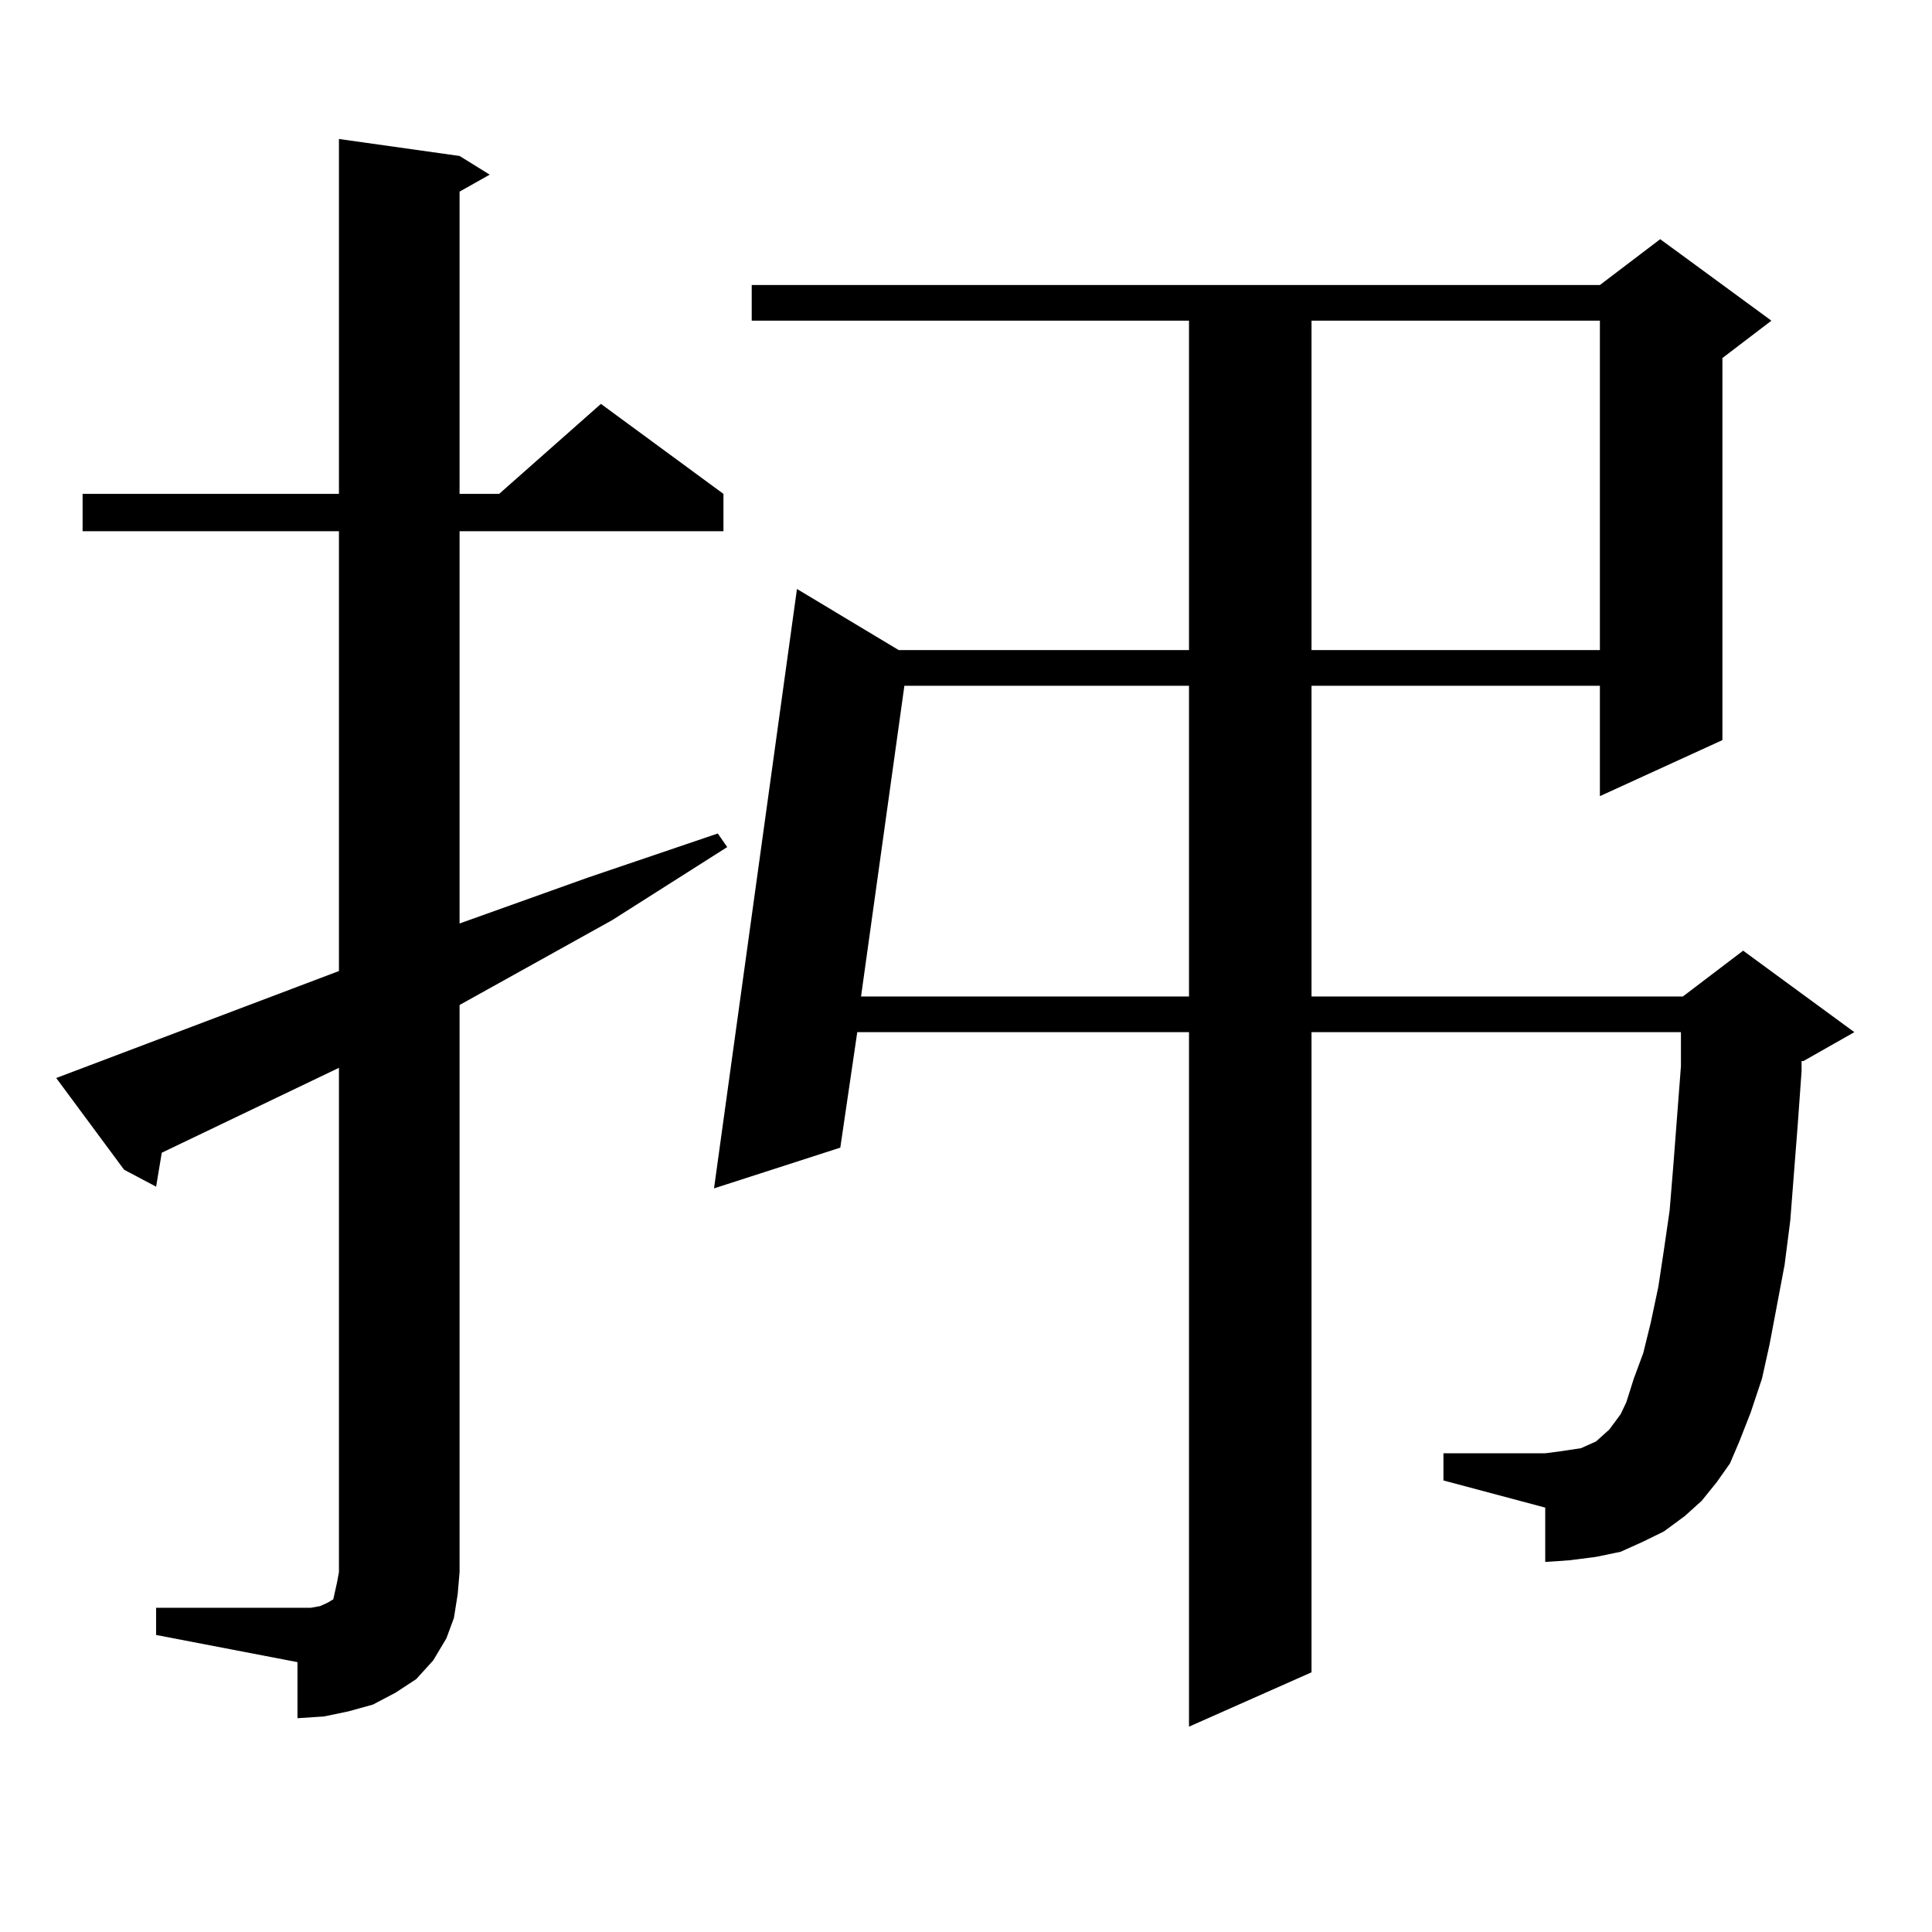 <?xml version="1.0" encoding="utf-8"?>
<!-- Generator: Adobe Illustrator 16.0.0, SVG Export Plug-In . SVG Version: 6.00 Build 0)  -->
<!DOCTYPE svg PUBLIC "-//W3C//DTD SVG 1.1//EN" "http://www.w3.org/Graphics/SVG/1.1/DTD/svg11.dtd">
<svg version="1.1" id="图层_1" xmlns="http://www.w3.org/2000/svg" xmlns:xlink="http://www.w3.org/1999/xlink" x="0px" y="0px"
	 width="1000px" height="1000px" viewBox="0 0 1000 1000" enable-background="new 0 0 1000 1000" xml:space="preserve">
<path d="M80.803,832.195h73.169h6.829l4.878-0.879l3.902-1.758l2.927-1.758l0.976-4.395l0.976-4.395l0.976-5.273V552.703
	l-91.705,43.945l-2.927,17.578l-16.585-8.789l-35.121-47.461l146.338-55.371V274.969H42.755v-19.336h132.68V71.941l62.438,8.789
	l15.609,9.668l-15.609,8.789v156.445h20.487l52.682-46.582l63.413,46.582v19.336H237.872v203.027l66.34-23.73l67.315-22.852
	l4.878,7.031l-59.511,37.793l-79.022,43.945v293.555l-0.976,11.426l-1.951,12.305l-3.902,10.547l-6.829,11.426l-8.78,9.668
	l-10.731,7.031l-11.707,6.152l-12.683,3.516l-12.683,2.637l-13.658,0.879V860.32l-73.169-14.063V832.195z M888.588,767.156
	l-7.805,9.668l-8.78,7.91l-10.731,7.91l-10.731,5.273l-11.707,5.273l-12.683,2.637l-13.658,1.758l-12.683,0.879V780.34
	l-52.682-14.063v-14.063h52.682l6.829-0.879l5.854-0.879l5.854-0.879l3.902-1.758l3.902-1.758l2.927-2.637l3.902-3.516l5.854-7.91
	l2.927-6.152l3.902-12.305l4.878-13.184l3.902-15.82l3.902-18.457l2.927-19.336l2.927-20.215l1.951-23.73l3.902-50.977v-17.578
	H678.837v331.348l-63.413,28.125V534.246H443.721l-8.78,59.766l-65.364,21.094l42.926-310.254l52.682,31.641h150.24V165.984H389.088
	v-18.457h439.014l31.219-23.73l57.56,42.188l-25.365,19.336v197.754l-63.413,29.004v-57.129H678.837v160.84h192.19l31.219-23.73
	l57.56,42.188l-26.341,14.941h-0.976v5.273l-1.951,27.246l-3.902,50.098l-2.927,22.852l-7.805,41.309l-3.902,17.578l-5.854,17.578
	l-5.854,14.941l-4.878,11.426L888.588,767.156z M468.11,354.949l-22.438,160.84h169.752v-160.84H468.11z M678.837,165.984v170.508
	h149.265V165.984H678.837z"/>
</svg>
